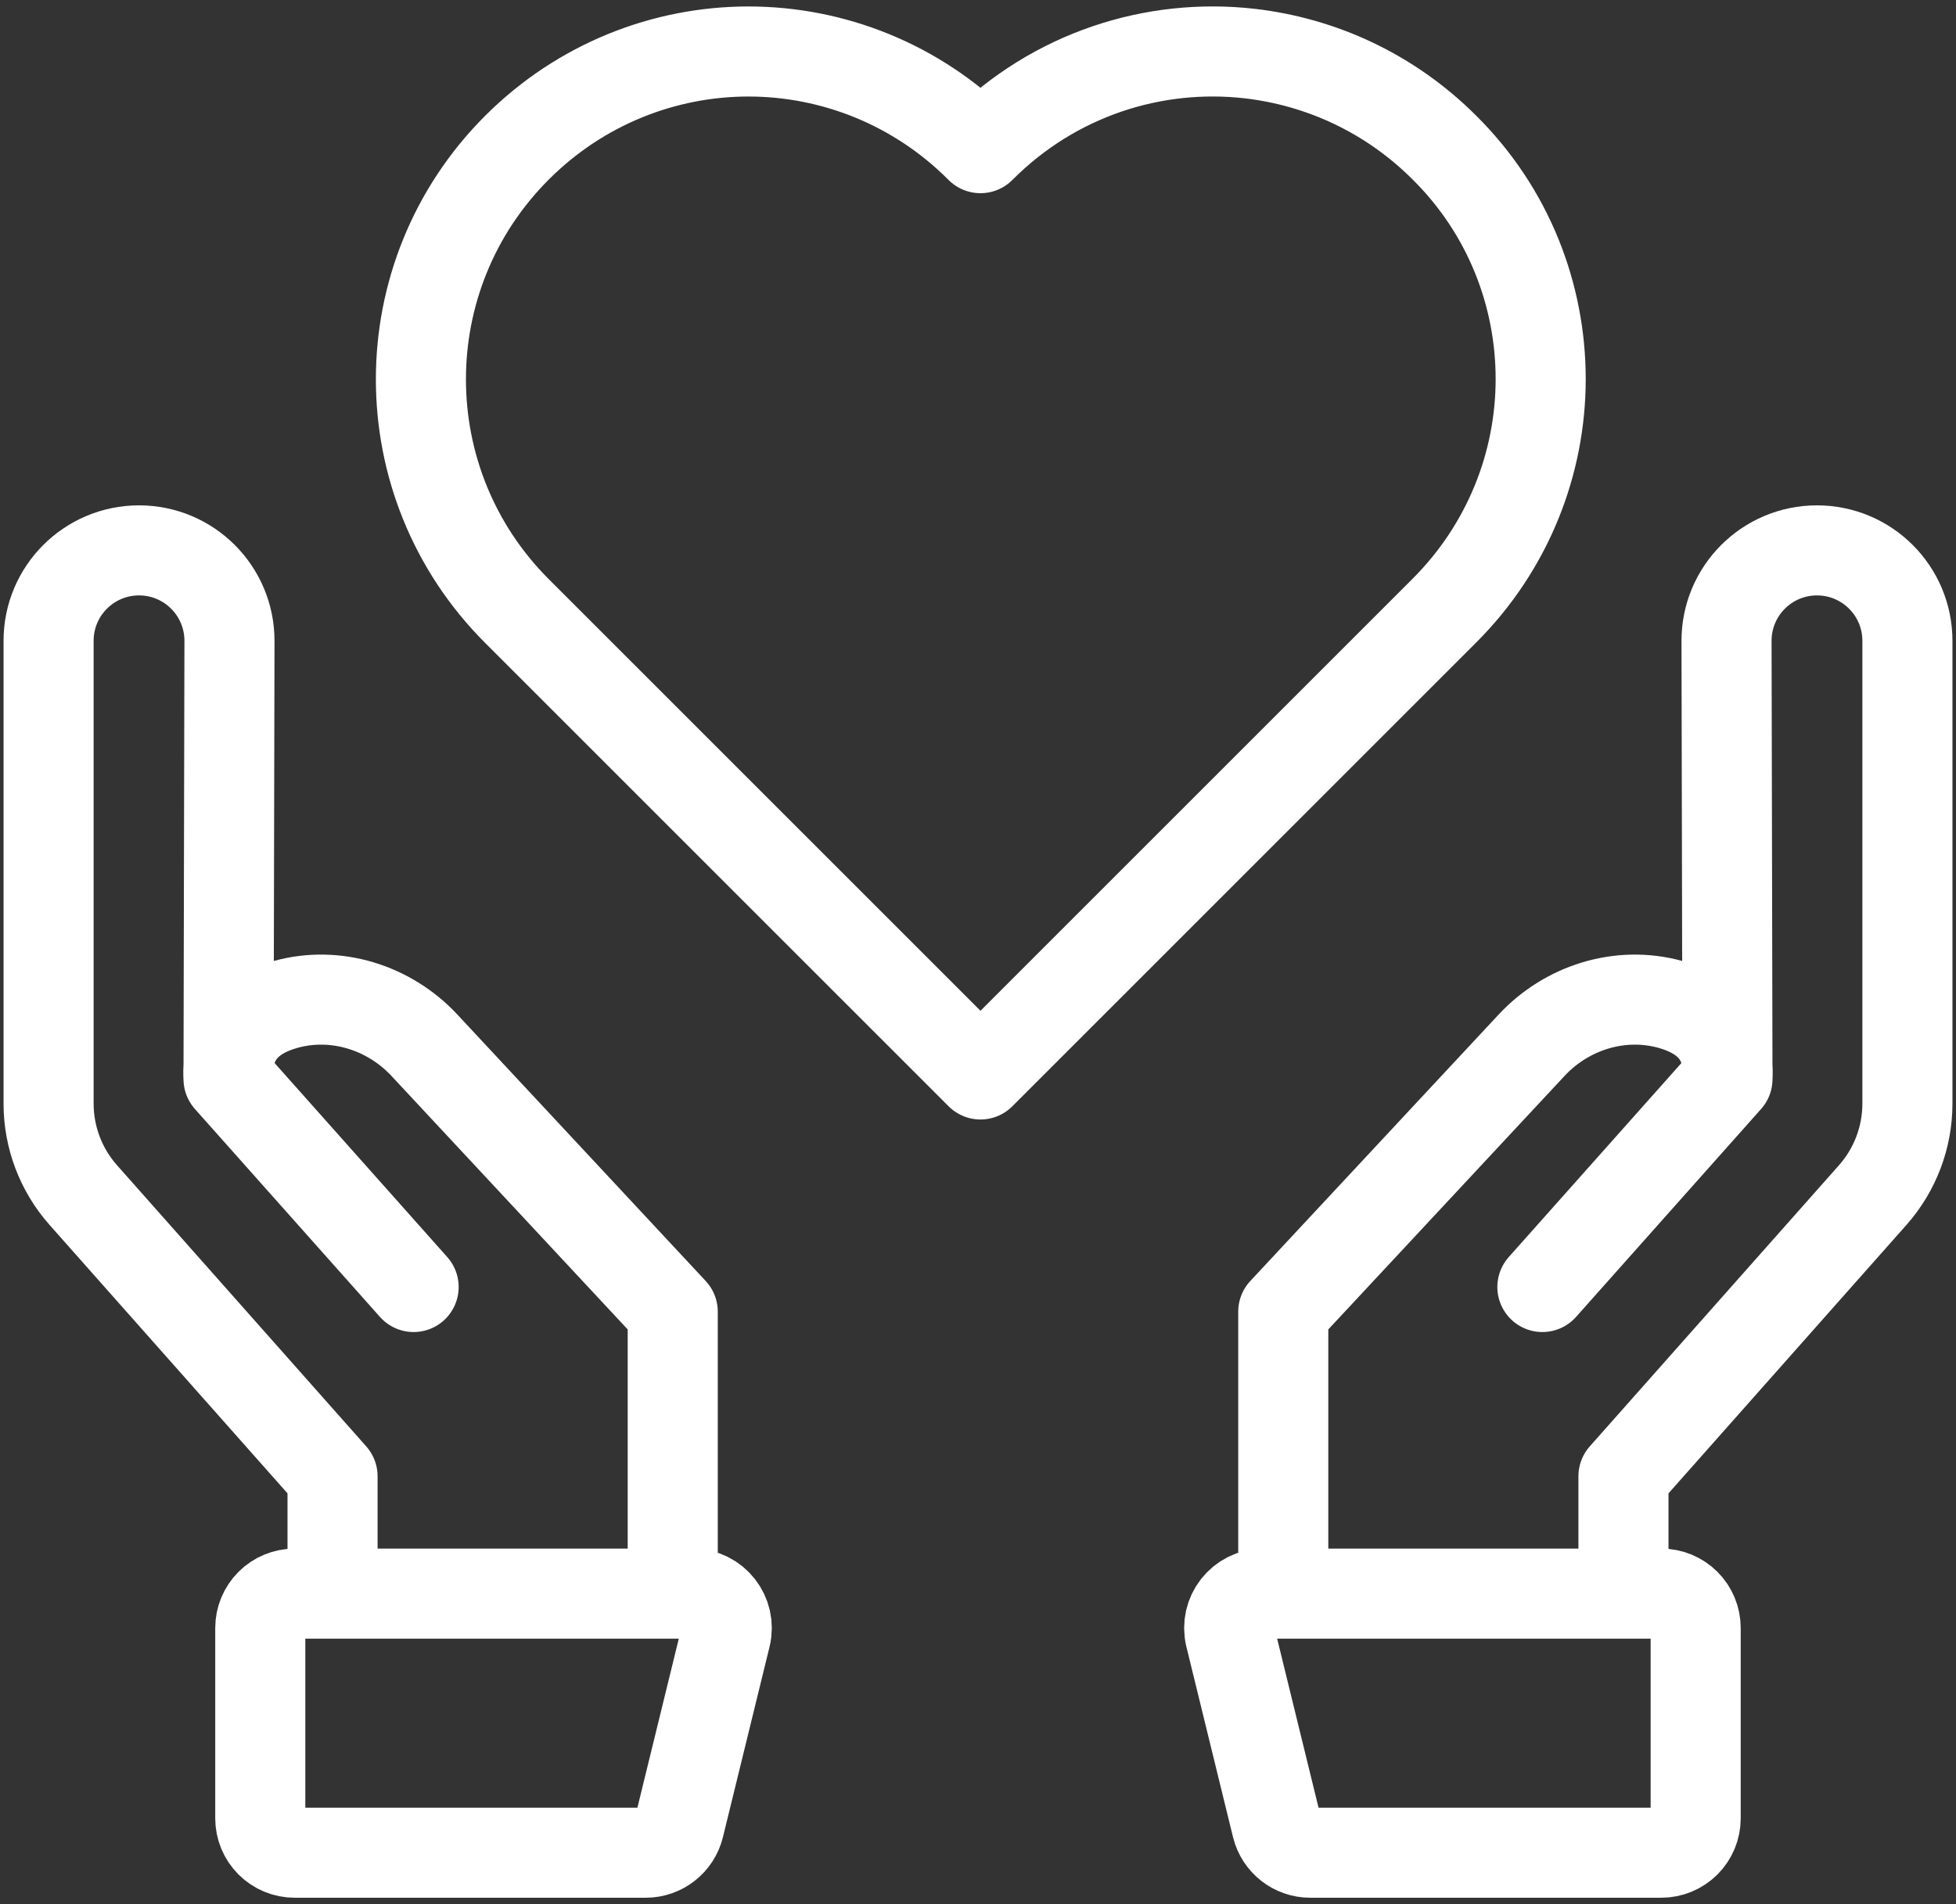 <?xml version="1.0" encoding="UTF-8"?> <svg xmlns="http://www.w3.org/2000/svg" width="76" height="74" viewBox="0 0 76 74" fill="none"><rect x="0" y="0" width="76" height="74" fill="#333333" stroke="none"/><path d="M12.921 61.932V57.371L3.235 46.442C2.367 45.462 1.888 44.199 1.888 42.89V24.903C1.888 22.962 3.461 21.389 5.402 21.389C7.345 21.389 8.92 22.966 8.916 24.911L8.88 41.934M8.88 41.934L16.071 50.016C16.071 50.016 12.831 46.374 8.88 41.934ZM8.88 41.934C8.764 40.188 9.835 39.382 11.104 39.032C13.043 38.499 15.118 39.148 16.489 40.619L26.139 50.975V61.932M63.079 61.932V57.371L72.765 46.442C73.632 45.462 74.112 44.199 74.112 42.89V24.903C74.112 22.962 72.539 21.389 70.598 21.389C68.655 21.389 67.08 22.966 67.084 24.911L67.12 41.934M67.12 41.934L59.929 50.016C59.929 50.016 63.169 46.374 67.12 41.934ZM67.12 41.934C67.236 40.188 66.165 39.382 64.896 39.032C62.957 38.499 60.882 39.148 59.511 40.619L49.861 50.975V61.932M25.09 72H11.448C11.094 72 10.755 71.859 10.504 71.609C10.254 71.359 10.113 71.019 10.113 70.665V63.267C10.113 62.913 10.254 62.574 10.504 62.323C10.755 62.073 11.094 61.932 11.448 61.932H26.903C27.768 61.932 28.406 62.744 28.2 63.585L26.389 70.981C26.241 71.58 25.706 72 25.09 72ZM50.908 72H64.55C64.904 72 65.244 71.859 65.494 71.609C65.744 71.359 65.885 71.019 65.885 70.665V63.267C65.885 62.913 65.744 62.574 65.494 62.323C65.244 62.073 64.904 61.932 64.55 61.932H49.095C48.23 61.932 47.592 62.744 47.798 63.585L49.609 70.981C49.757 71.58 50.293 72 50.908 72Z" stroke="white" stroke-width="3.5" stroke-linecap="round" stroke-linejoin="round"></path><path d="M56.125 23.727C58.603 21.249 59.863 17.991 59.863 14.733C59.863 11.475 58.623 8.217 56.125 5.738C54.006 3.62 51.328 2.4 48.55 2.081C44.832 1.661 40.974 2.88 38.116 5.738L38.096 5.758L38.076 5.738C35.597 3.26 32.34 2.001 29.081 2.001C25.823 2.001 22.565 3.26 20.087 5.738C15.11 10.715 15.11 18.77 20.087 23.747L38.096 41.756L56.125 23.727Z" stroke="white" stroke-width="3.5" stroke-linecap="round" stroke-linejoin="round"></path></svg> 